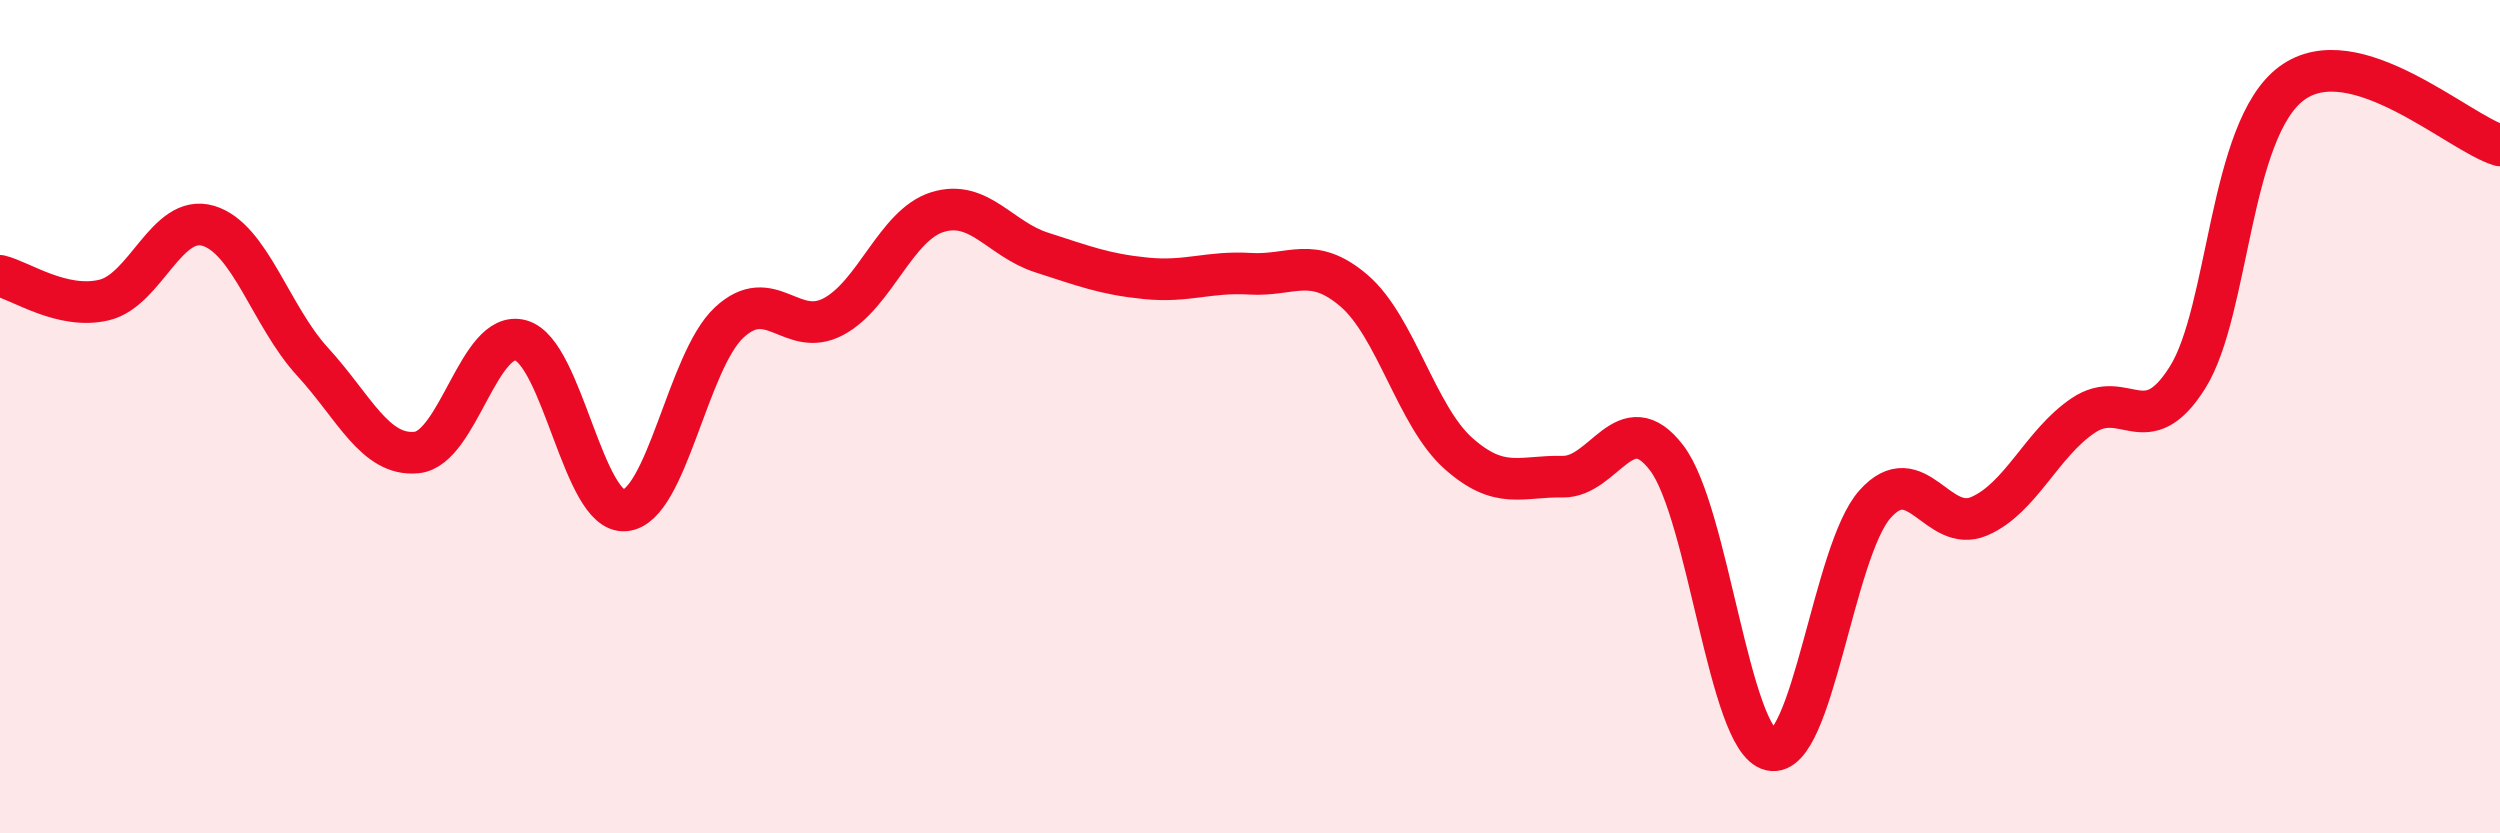 
    <svg width="60" height="20" viewBox="0 0 60 20" xmlns="http://www.w3.org/2000/svg">
      <path
        d="M 0,6.62 C 0.5,6.74 1.5,7.44 2.5,7.2 C 3.5,6.96 4,5.12 5,5.42 C 6,5.72 6.5,7.59 7.5,8.68 C 8.5,9.77 9,10.96 10,10.86 C 11,10.76 11.5,7.89 12.5,8.17 C 13.5,8.45 14,12.34 15,12.25 C 16,12.16 16.5,8.67 17.5,7.74 C 18.5,6.81 19,8.13 20,7.6 C 21,7.07 21.5,5.4 22.5,5.09 C 23.5,4.78 24,5.74 25,6.06 C 26,6.38 26.5,6.58 27.5,6.68 C 28.5,6.78 29,6.51 30,6.57 C 31,6.63 31.5,6.12 32.5,6.98 C 33.5,7.84 34,9.99 35,10.88 C 36,11.77 36.5,11.42 37.5,11.44 C 38.5,11.46 39,9.68 40,10.99 C 41,12.3 41.5,17.78 42.5,18 C 43.5,18.22 44,13.22 45,12.1 C 46,10.98 46.5,12.82 47.5,12.39 C 48.5,11.96 49,10.64 50,9.97 C 51,9.3 51.5,10.65 52.5,9.06 C 53.5,7.47 53.5,3.11 55,2 C 56.5,0.89 59,3.19 60,3.49L60 20L0 20Z"
        fill="#EB0A25"
        opacity="0.1"
        stroke-linecap="round"
        stroke-linejoin="round"
      />
      <path
        d="M 0,6.62 C 0.5,6.74 1.5,7.44 2.5,7.2 C 3.5,6.96 4,5.12 5,5.42 C 6,5.72 6.5,7.59 7.5,8.68 C 8.5,9.77 9,10.96 10,10.86 C 11,10.76 11.5,7.89 12.5,8.17 C 13.5,8.45 14,12.34 15,12.25 C 16,12.16 16.5,8.67 17.5,7.74 C 18.5,6.81 19,8.13 20,7.6 C 21,7.07 21.5,5.4 22.5,5.09 C 23.5,4.78 24,5.74 25,6.06 C 26,6.38 26.5,6.58 27.5,6.68 C 28.5,6.78 29,6.51 30,6.57 C 31,6.63 31.5,6.12 32.5,6.98 C 33.5,7.84 34,9.99 35,10.88 C 36,11.77 36.5,11.42 37.5,11.44 C 38.5,11.46 39,9.68 40,10.99 C 41,12.3 41.5,17.78 42.5,18 C 43.5,18.22 44,13.22 45,12.1 C 46,10.98 46.5,12.82 47.5,12.39 C 48.5,11.96 49,10.64 50,9.97 C 51,9.3 51.5,10.65 52.5,9.06 C 53.5,7.47 53.5,3.11 55,2 C 56.5,0.89 59,3.19 60,3.49"
        stroke="#EB0A25"
        stroke-width="1"
        fill="none"
        stroke-linecap="round"
        stroke-linejoin="round"
      />
    </svg>
  